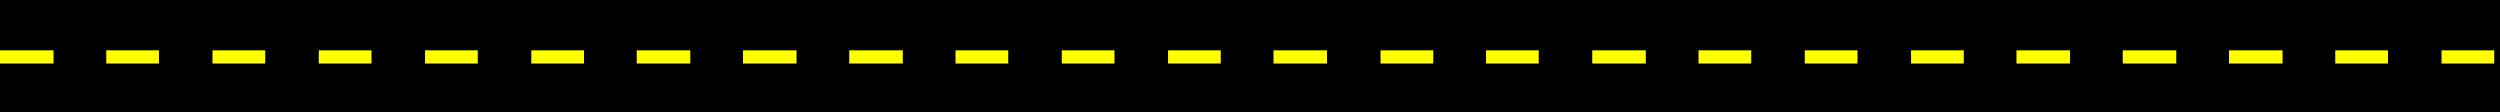 <?xml version="1.0" encoding="UTF-8" standalone="no"?>
<svg
   version="1.0"
   width="129.766mm"
   height="5.825mm"
   id="svg25"
   sodipodi:docname="Web Button 48.wmf"
   xmlns:inkscape="http://www.inkscape.org/namespaces/inkscape"
   xmlns:sodipodi="http://sodipodi.sourceforge.net/DTD/sodipodi-0.dtd"
   xmlns="http://www.w3.org/2000/svg"
   xmlns:svg="http://www.w3.org/2000/svg">
  <rect width="100%" height="100%" fill="#808080" stroke="none"/>
  <sodipodi:namedview
     id="namedview25"
     pagecolor="#ffffff"
     bordercolor="#000000"
     borderopacity="0.25"
     inkscape:showpageshadow="2"
     inkscape:pageopacity="0.0"
     inkscape:pagecheckerboard="0"
     inkscape:deskcolor="#d1d1d1"
     inkscape:document-units="mm" />
  <defs
     id="defs1">
    <pattern
       id="WMFhbasepattern"
       patternUnits="userSpaceOnUse"
       width="6"
       height="6"
       x="0"
       y="0" />
  </defs>
  <path
     style="fill:#000000;fill-opacity:1;fill-rule:evenodd;stroke:none"
     d="M 490.455,22.016 V 0 H 0 v 22.016 z"
     id="path1" />
  <path
     style="fill:#ffff00;fill-opacity:1;fill-rule:evenodd;stroke:none"
     d="M 10.504,12.465 V 9.875 H 0 V 12.465 Z"
     id="path2" />
  <path
     style="fill:#ffff00;fill-opacity:1;fill-rule:evenodd;stroke:none"
     d="M 31.189,12.465 V 9.875 H 20.846 V 12.465 Z"
     id="path3" />
  <path
     style="fill:#ffff00;fill-opacity:1;fill-rule:evenodd;stroke:none"
     d="M 52.035,12.465 V 9.875 H 41.693 V 12.465 Z"
     id="path4" />
  <path
     style="fill:#ffff00;fill-opacity:1;fill-rule:evenodd;stroke:none"
     d="M 72.882,12.465 V 9.875 H 62.539 V 12.465 Z"
     id="path5" />
  <path
     style="fill:#ffff00;fill-opacity:1;fill-rule:evenodd;stroke:none"
     d="M 93.728,12.465 V 9.875 H 83.386 V 12.465 Z"
     id="path6" />
  <path
     style="fill:#ffff00;fill-opacity:1;fill-rule:evenodd;stroke:none"
     d="M 114.574,12.465 V 9.875 H 104.232 V 12.465 Z"
     id="path7" />
  <path
     style="fill:#ffff00;fill-opacity:1;fill-rule:evenodd;stroke:none"
     d="M 135.421,12.465 V 9.875 H 124.917 V 12.465 Z"
     id="path8" />
  <path
     style="fill:#ffff00;fill-opacity:1;fill-rule:evenodd;stroke:none"
     d="M 156.267,12.465 V 9.875 H 145.763 V 12.465 Z"
     id="path9" />
  <path
     style="fill:#ffff00;fill-opacity:1;fill-rule:evenodd;stroke:none"
     d="M 177.113,12.465 V 9.875 H 166.609 V 12.465 Z"
     id="path10" />
  <path
     style="fill:#ffff00;fill-opacity:1;fill-rule:evenodd;stroke:none"
     d="M 197.798,12.465 V 9.875 H 187.456 V 12.465 Z"
     id="path11" />
  <path
     style="fill:#ffff00;fill-opacity:1;fill-rule:evenodd;stroke:none"
     d="M 218.645,12.465 V 9.875 H 208.302 V 12.465 Z"
     id="path12" />
  <path
     style="fill:#ffff00;fill-opacity:1;fill-rule:evenodd;stroke:none"
     d="M 239.491,12.465 V 9.875 H 229.149 V 12.465 Z"
     id="path13" />
  <path
     style="fill:#ffff00;fill-opacity:1;fill-rule:evenodd;stroke:none"
     d="M 260.337,12.465 V 9.875 H 249.833 V 12.465 Z"
     id="path14" />
  <path
     style="fill:#ffff00;fill-opacity:1;fill-rule:evenodd;stroke:none"
     d="M 281.184,12.465 V 9.875 H 270.841 V 12.465 Z"
     id="path15" />
  <path
     style="fill:#ffff00;fill-opacity:1;fill-rule:evenodd;stroke:none"
     d="M 301.868,12.465 V 9.875 H 291.526 V 12.465 Z"
     id="path16" />
  <path
     style="fill:#ffff00;fill-opacity:1;fill-rule:evenodd;stroke:none"
     d="M 322.876,12.465 V 9.875 H 312.372 V 12.465 Z"
     id="path17" />
  <path
     style="fill:#ffff00;fill-opacity:1;fill-rule:evenodd;stroke:none"
     d="M 343.561,12.465 V 9.875 H 333.219 V 12.465 Z"
     id="path18" />
  <path
     style="fill:#ffff00;fill-opacity:1;fill-rule:evenodd;stroke:none"
     d="M 364.408,12.465 V 9.875 H 354.065 V 12.465 Z"
     id="path19" />
  <path
     style="fill:#ffff00;fill-opacity:1;fill-rule:evenodd;stroke:none"
     d="M 385.254,12.465 V 9.875 H 374.912 V 12.465 Z"
     id="path20" />
  <path
     style="fill:#ffff00;fill-opacity:1;fill-rule:evenodd;stroke:none"
     d="M 406.1,12.465 V 9.875 H 395.596 V 12.465 Z"
     id="path21" />
  <path
     style="fill:#ffff00;fill-opacity:1;fill-rule:evenodd;stroke:none"
     d="M 426.947,12.465 V 9.875 H 416.443 V 12.465 Z"
     id="path22" />
  <path
     style="fill:#ffff00;fill-opacity:1;fill-rule:evenodd;stroke:none"
     d="M 447.793,12.465 V 9.875 H 437.289 V 12.465 Z"
     id="path23" />
  <path
     style="fill:#ffff00;fill-opacity:1;fill-rule:evenodd;stroke:none"
     d="M 468.478,12.465 V 9.875 H 458.135 V 12.465 Z"
     id="path24" />
  <path
     style="fill:#ffff00;fill-opacity:1;fill-rule:evenodd;stroke:none"
     d="M 489.324,12.465 V 9.875 H 478.982 V 12.465 Z"
     id="path25" />
</svg>
